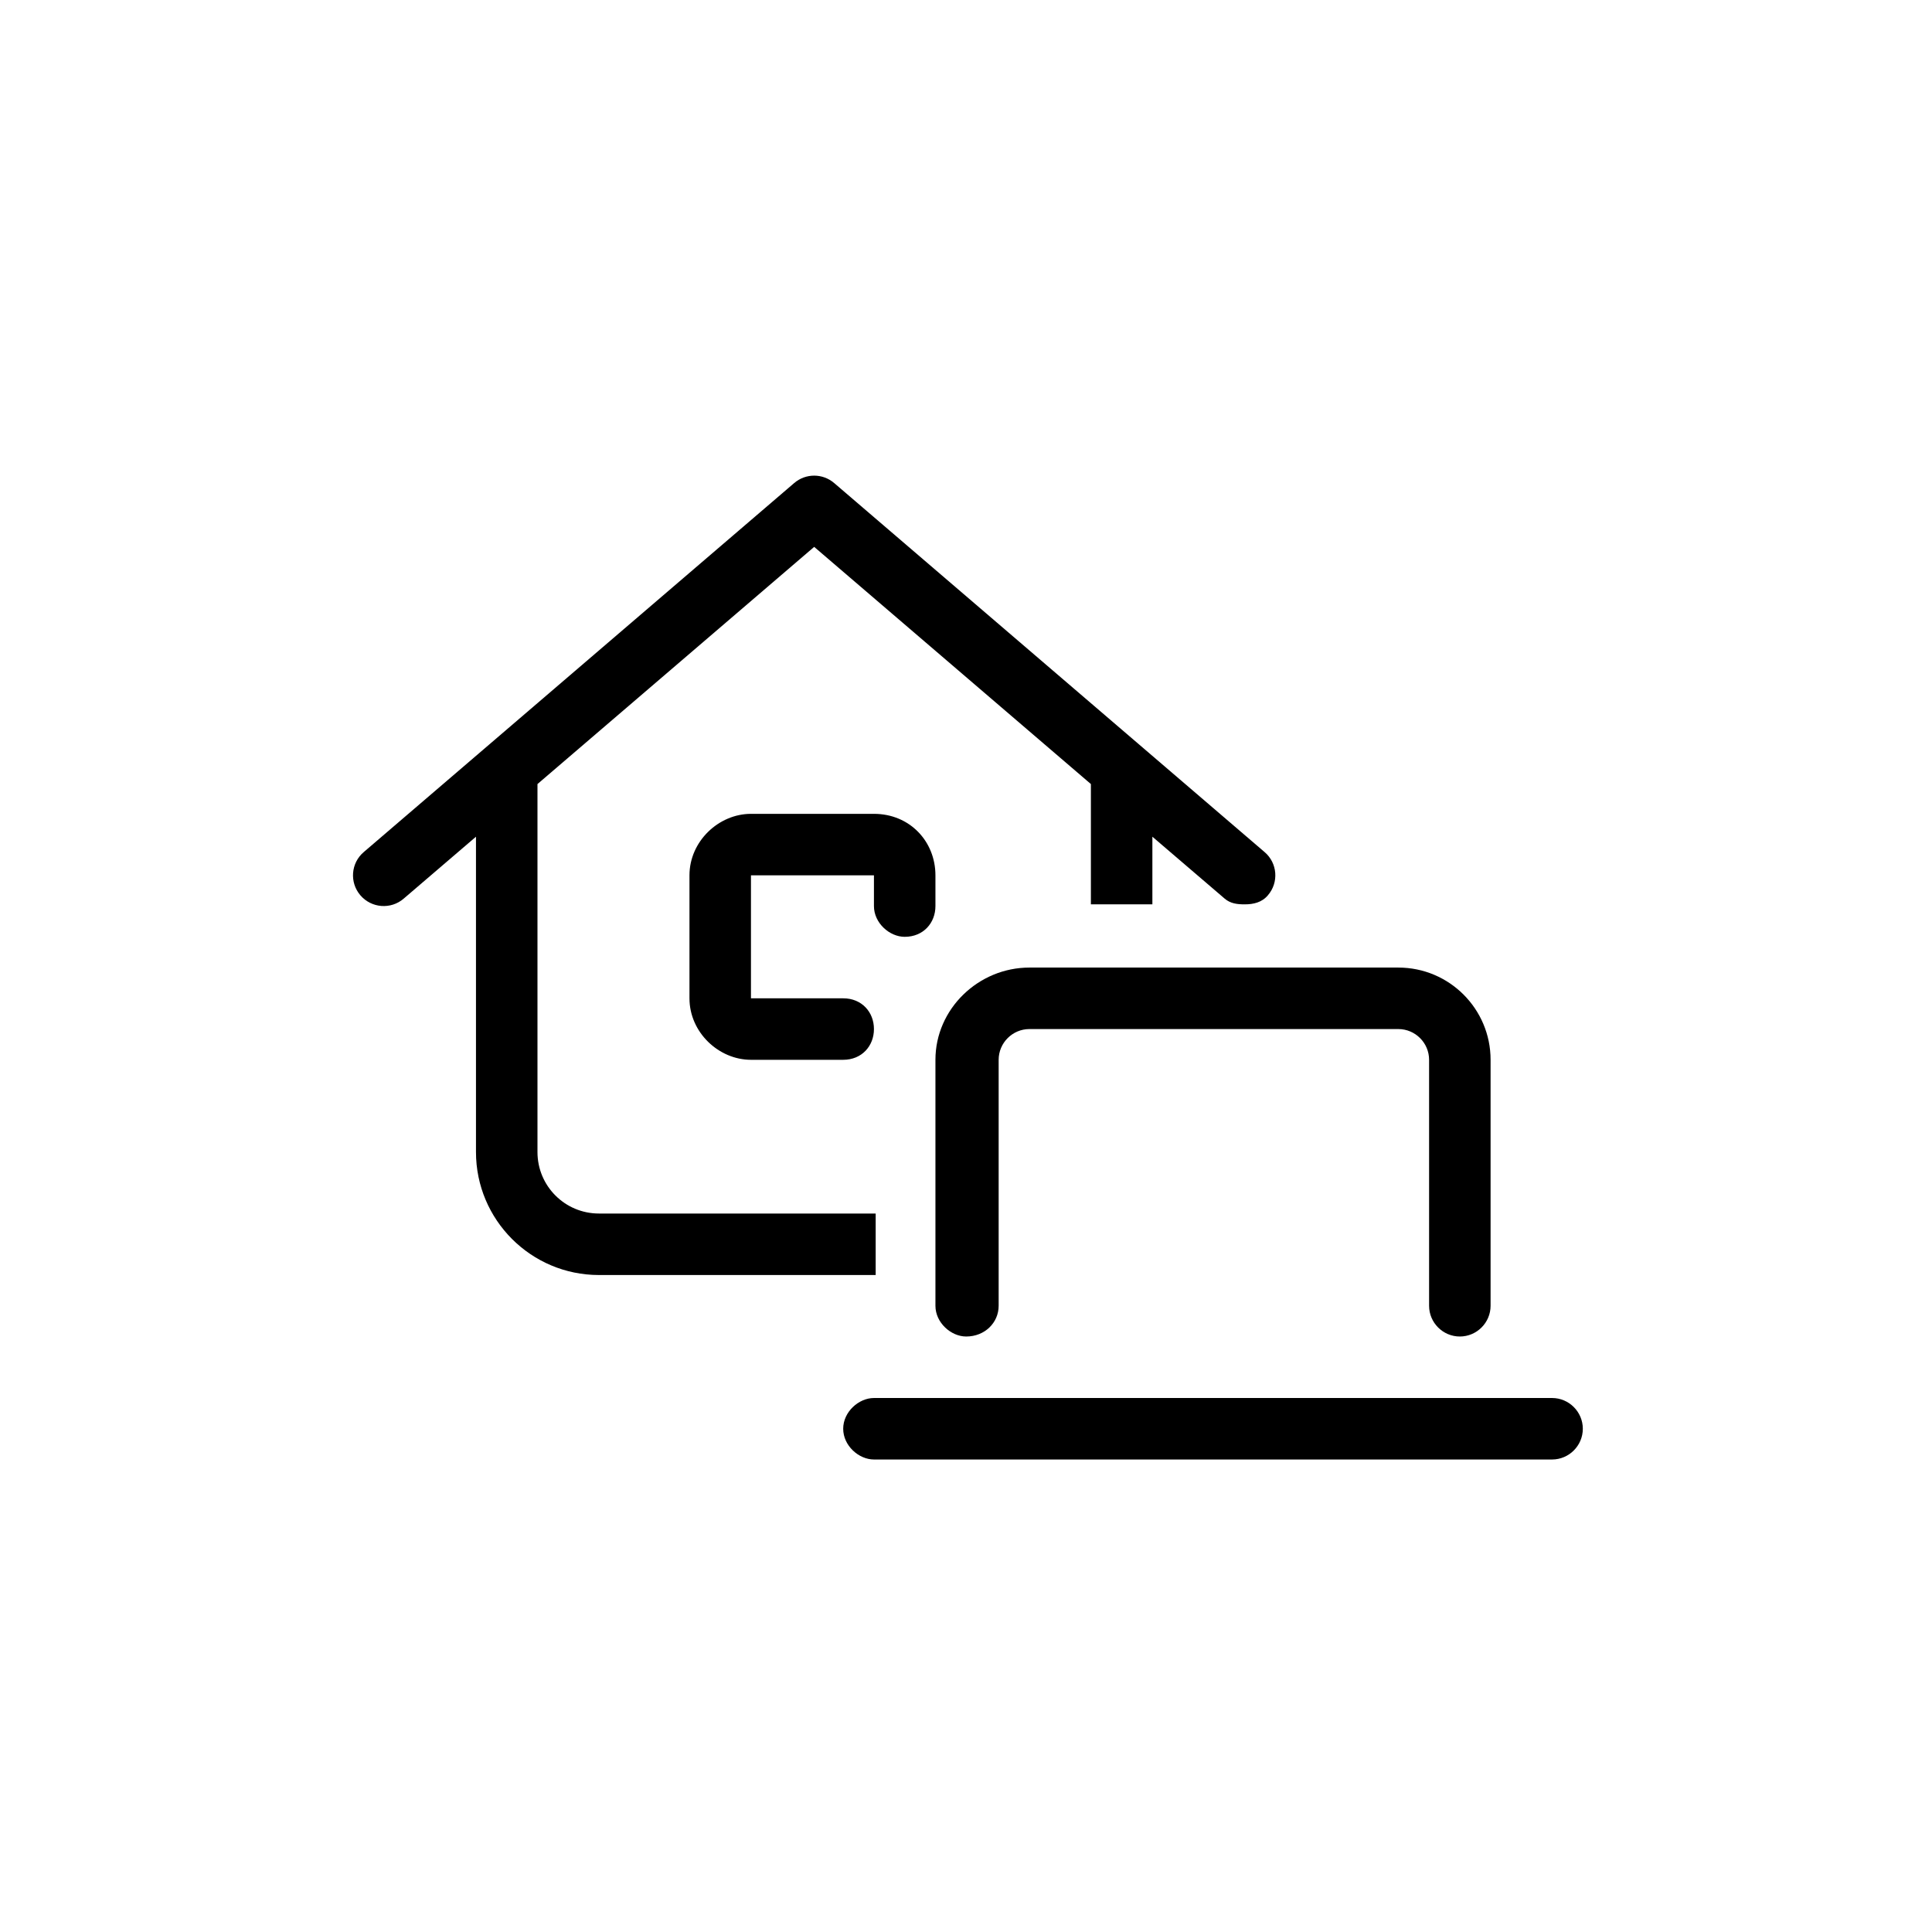 <?xml version="1.0" encoding="UTF-8"?>
<svg xmlns="http://www.w3.org/2000/svg" width="501" height="501" viewBox="0 0 501 501" fill="none">
  <path d="M205.949 125.261C208.939 122.702 213.324 122.702 216.313 125.261L327.933 220.959C331.271 223.799 331.67 228.832 328.78 232.171C327.235 234.014 325.043 234.513 322.8 234.513H322.701C320.857 234.513 319.063 234.313 317.568 233.018L298.832 216.972V234.513H282.886V203.319L211.131 141.814L139.376 203.319V298.744C139.376 307.564 146.502 314.689 155.321 314.689H227.077V330.635H155.321C137.707 330.635 123.43 316.334 123.43 298.744V216.972L104.699 233.018C101.355 235.908 96.324 235.509 93.458 232.171C90.593 228.832 90.98 223.799 94.323 220.959L205.949 125.261ZM362.615 250.907C375.819 250.907 386.533 261.62 386.533 274.825V338.608C386.533 342.993 382.945 346.58 378.56 346.58C374.175 346.58 370.587 342.993 370.587 338.608V274.825C370.587 270.44 367 266.852 362.615 266.852H266.941C262.556 266.852 258.968 270.44 258.968 274.825V338.608C258.968 342.993 255.38 346.58 250.547 346.58C246.61 346.58 242.574 342.993 242.574 338.608V274.825C242.574 261.62 253.736 250.907 266.941 250.907H362.615ZM402.479 362.526C406.864 362.526 410.451 366.114 410.451 370.499C410.451 374.884 406.864 378.472 402.479 378.472H226.628C222.692 378.472 218.655 374.884 218.655 370.499C218.655 366.114 222.692 362.526 226.628 362.526H402.479ZM226.628 211.043C235.897 211.043 242.574 218.168 242.574 226.988V234.961C242.574 239.346 239.435 242.934 234.601 242.934C230.665 242.934 226.628 239.346 226.628 234.961V226.988H194.737V258.88H218.655C223.489 258.88 226.628 262.467 226.628 266.852C226.628 271.237 223.489 274.825 218.655 274.825H194.737C186.366 274.825 178.791 267.699 178.791 258.88V226.988C178.791 218.168 186.366 211.043 194.737 211.043H226.628Z" fill="black"></path>
</svg>
